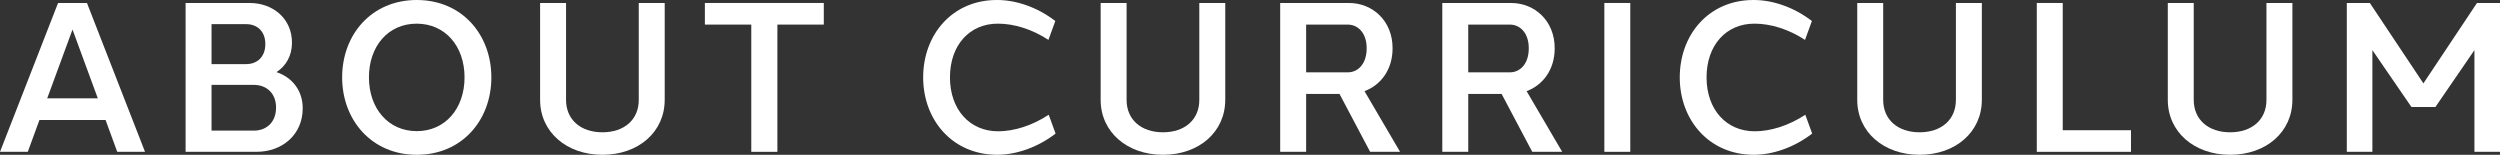 <?xml version="1.0" encoding="UTF-8"?>
<svg id="_レイヤー_2" data-name="レイヤー 2" xmlns="http://www.w3.org/2000/svg" viewBox="0 0 258.693 16.018">
  <rect x="0" y="0" width="258.693" height="16.018" fill="#333333" stroke="none"/>
  <defs>
    <style>
      .cls-1 {
        fill: #fff;
        stroke-width: 0px;
      }
    </style>
  </defs>
  <g id="_テキスト" data-name="テキスト">
    <g>
      <path class="cls-1" d="M12.131,15.711l-1.207-3.297h-6.842l-1.207,3.297H0L6.008.308h2.99l6.008,15.402h-2.875ZM10.122,10.178l-2.619-7.121-2.619,7.121h5.238Z"/>
      <path class="cls-1" d="M31.323,11.215c0,2.724-2.129,4.493-4.763,4.493h-4.671v.003h-2.684V.309h6.629c2.438,0,4.395,1.642,4.378,4.129,0,1.341-.632,2.398-1.605,3.025,1.601.525,2.729,1.894,2.716,3.752ZM21.89,6.633h3.592c1.128,0,1.973-.748,1.973-2.067.009-1.313-.836-2.067-1.973-2.067h-3.592v4.133ZM26.272,8.785h-4.383v4.731h4.383c1.302,0,2.293-.869,2.293-2.377.01-1.479-.98-2.355-2.293-2.355Z"/>
      <path class="cls-1" d="M50.844,8.009c0,4.429-3.038,8.009-7.72,8.009-4.651,0-7.72-3.58-7.72-8.009C35.404,3.549,38.473,0,43.124,0,47.806,0,50.844,3.58,50.844,8.009ZM38.177,8.009c0,3.219,2.005,5.561,4.947,5.561s4.946-2.338,4.946-5.561-1.989-5.56-4.956-5.56c-2.938,0-4.938,2.317-4.938,5.56Z"/>
      <path class="cls-1" d="M68.78,10.344c0,3.292-2.695,5.673-6.445,5.673-3.728,0-6.446-2.382-6.446-5.673V.307h2.684v10.036c0,2.027,1.502,3.346,3.762,3.346,2.274,0,3.762-1.315,3.762-3.346V.308h2.685s0,10.035,0,10.035Z"/>
      <path class="cls-1" d="M80.442,2.544v13.167h-2.701V2.544h-4.802V.308h12.305v2.236h-4.802Z"/>
      <path class="cls-1" d="M109.2,2.174l-.711,1.956c-1.678-1.103-3.551-1.683-5.217-1.682-2.929-.014-4.973,2.209-4.973,5.561,0,3.331,2.05,5.577,4.985,5.577,1.663,0,3.551-.602,5.234-1.713l.71,1.95c-1.868,1.441-4.095,2.194-6.036,2.194-4.618,0-7.666-3.58-7.666-8.009C95.527,3.549,98.575-.024,103.193,0c1.949,0,4.143.741,6.007,2.174Z"/>
      <path class="cls-1" d="M126.784,10.344c0,3.292-2.695,5.673-6.445,5.673-3.728,0-6.446-2.382-6.446-5.673V.307h2.684v10.036c0,2.027,1.502,3.346,3.762,3.346,2.274,0,3.762-1.315,3.762-3.346V.308h2.685s0,10.035,0,10.035Z"/>
      <path class="cls-1" d="M135.155,9.717v5.993h-2.685V.308h7.114c2.464,0,4.532,1.87,4.516,4.704,0,2.196-1.225,3.798-2.905,4.42l3.682,6.278h-3.099l-3.171-5.993h-3.452ZM139.467,7.485c1.055,0,1.952-.876,1.952-2.48.01-1.577-.89-2.461-1.952-2.461h-4.312v4.941h4.312Z"/>
      <path class="cls-1" d="M151.93,9.717v5.993h-2.685V.308h7.114c2.464,0,4.532,1.87,4.516,4.704,0,2.196-1.225,3.798-2.905,4.42l3.682,6.278h-3.099l-3.171-5.993h-3.452ZM156.241,7.485c1.055,0,1.952-.876,1.952-2.48.01-1.577-.89-2.461-1.952-2.461h-4.312v4.941h4.312Z"/>
      <path class="cls-1" d="M166.013,15.711V.308h2.684v15.402h-2.684Z"/>
      <path class="cls-1" d="M187.49,2.174l-.711,1.956c-1.678-1.103-3.551-1.683-5.217-1.682-2.929-.014-4.973,2.209-4.973,5.561,0,3.331,2.05,5.577,4.985,5.577,1.663,0,3.551-.602,5.234-1.713l.71,1.95c-1.868,1.441-4.095,2.194-6.036,2.194-4.618,0-7.666-3.58-7.666-8.009C173.817,3.549,176.865-.024,181.483,0c1.949,0,4.143.741,6.007,2.174Z"/>
      <path class="cls-1" d="M205.074,10.344c0,3.292-2.695,5.673-6.445,5.673-3.728,0-6.446-2.382-6.446-5.673V.307h2.684v10.036c0,2.027,1.502,3.346,3.762,3.346,2.274,0,3.762-1.315,3.762-3.346V.308h2.685s0,10.035,0,10.035Z"/>
      <path class="cls-1" d="M220.508,15.711h-9.746V.308h2.684v13.167h7.062v2.235Z"/>
      <path class="cls-1" d="M237.209,10.344c0,3.292-2.695,5.673-6.445,5.673-3.728,0-6.446-2.382-6.446-5.673V.307h2.684v10.036c0,2.027,1.502,3.346,3.762,3.346,2.274,0,3.762-1.315,3.762-3.346V.308h2.685s0,10.035,0,10.035Z"/>
      <path class="cls-1" d="M258.693,15.711h-2.646V5.188l-4.039,5.886h-2.478l-4.042-5.887v10.524h-2.646V.308h2.382l5.543,8.319,5.544-8.319h2.382v15.402Z"/>
    </g>
  </g>
</svg>